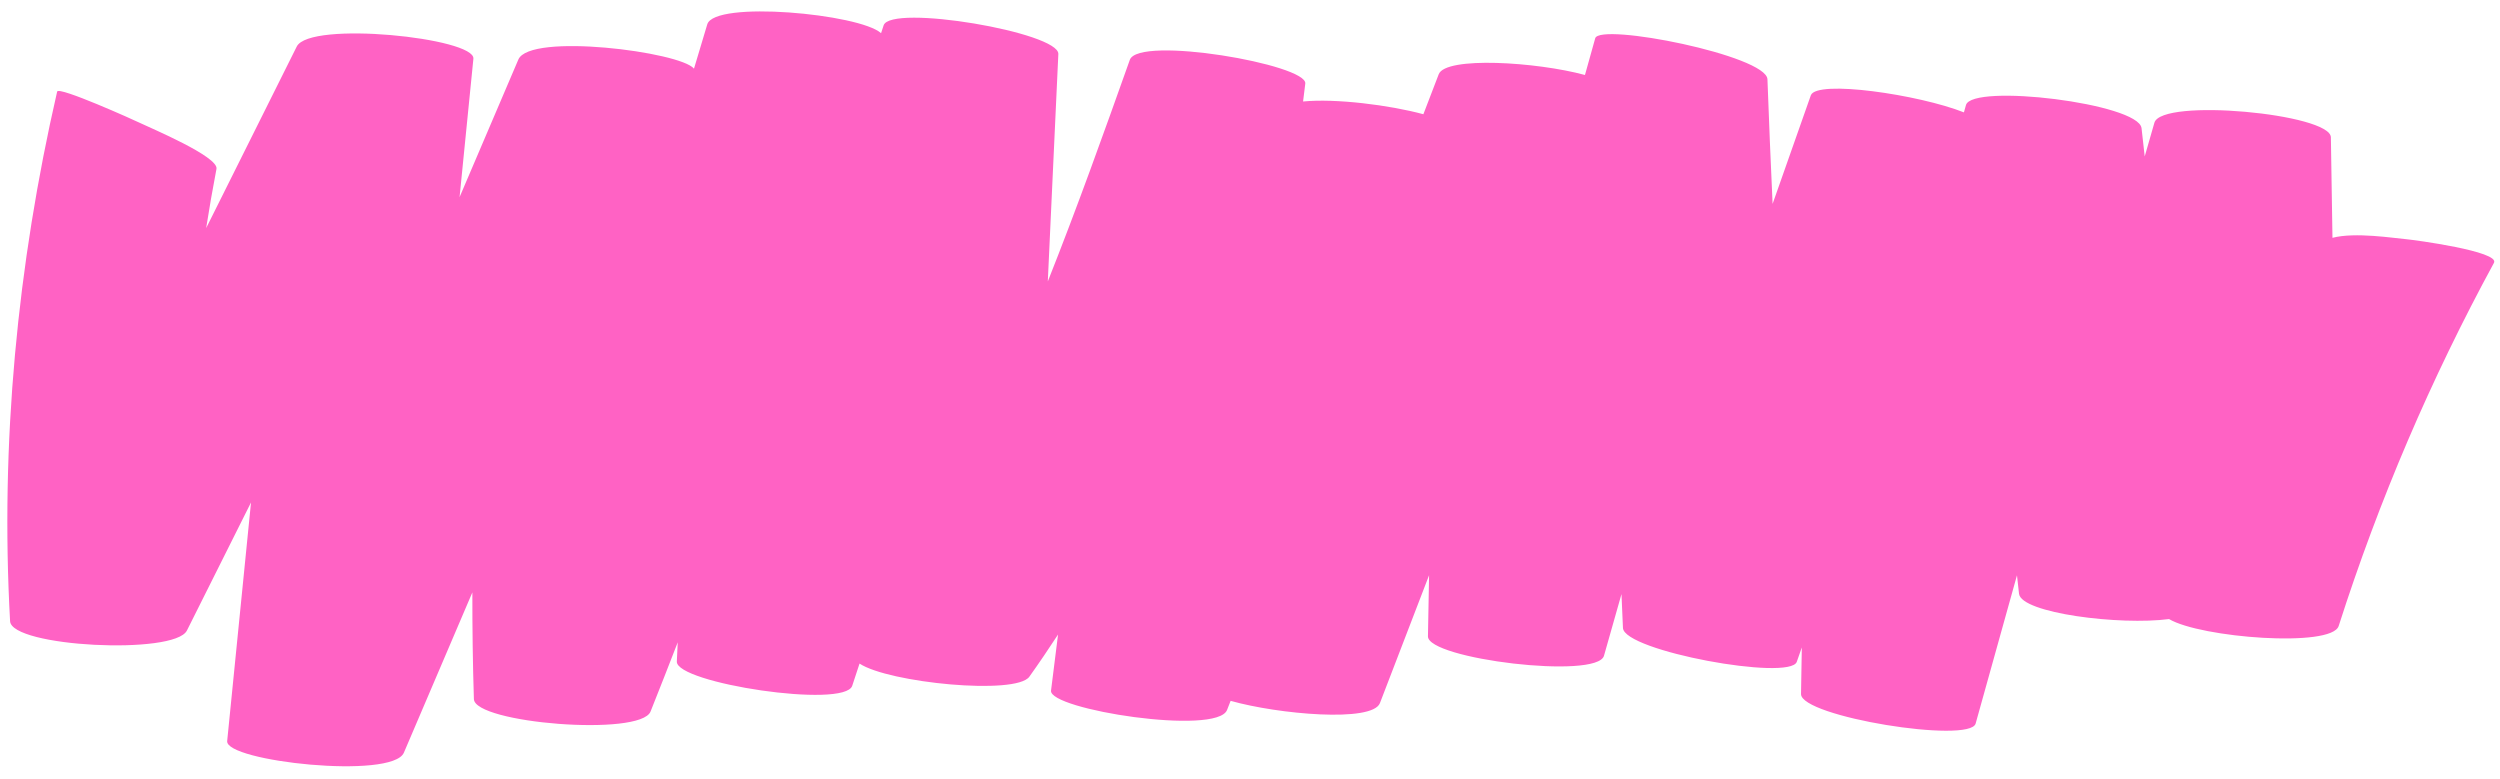 <?xml version="1.0" encoding="UTF-8"?><svg xmlns="http://www.w3.org/2000/svg" xmlns:xlink="http://www.w3.org/1999/xlink" height="137.6" preserveAspectRatio="xMidYMid meet" version="1.0" viewBox="-1.3 -2.0 441.4 137.6" width="441.4" zoomAndPan="magnify"><g id="change1_1"><path d="M423.69,40.25c-2.32-0.2-9.19-1.31-13.17-0.26c-0.09-5.92-0.19-11.83-0.28-17.75 c-0.07-4.16-29.89-6.99-31.16-2.57c-0.57,1.98-1.14,3.96-1.71,5.95c-0.19-1.66-0.38-3.33-0.56-4.99c-0.5-4.39-29.91-7.94-31-4.08 c-0.12,0.43-0.24,0.86-0.36,1.29c-7.96-3.15-26.04-5.8-27.03-3.01c-2.25,6.39-4.5,12.78-6.75,19.17c-0.33-7.33-0.65-14.66-0.91-22 c-0.15-4.2-29.63-10.04-30.41-7.24c-0.6,2.16-1.21,4.32-1.81,6.48c-8.55-2.32-24.6-3.32-25.82-0.13c-0.9,2.35-1.81,4.71-2.71,7.06 c-5.94-1.62-15.53-2.82-21.24-2.25c0.13-1.05,0.26-2.11,0.39-3.16c0.42-3.37-29.44-8.54-30.98-4.19 c-4.64,13.06-9.34,26.18-14.48,39.12c0.62-13.38,1.24-26.77,1.86-40.15c0.18-3.82-29.61-8.88-30.85-5.06 c-0.15,0.46-0.3,0.92-0.45,1.38c-3.77-3.42-29.44-5.83-30.69-1.55c-0.77,2.61-1.56,5.21-2.34,7.81c-2.41-2.97-28.97-6.38-31.01-1.61 c-3.46,8.1-6.92,16.2-10.38,24.3c0.82-8.15,1.63-16.29,2.44-24.44c0.37-3.68-28.9-6.75-31.19-2.15 C45.76,16.9,40.43,27.58,35.1,38.27c0.55-3.49,1.15-6.97,1.82-10.45c0.42-2.17-11.82-7.29-13.45-8.09 c-1.02-0.5-14.45-6.55-14.68-5.56C1.75,44.8-1.26,76.28,0.48,107.68c0.25,4.55,29.03,6.01,31.22,1.65 c3.78-7.54,7.55-15.08,11.32-22.62c-1.4,14.04-2.81,28.09-4.21,42.13c-0.36,3.59,29.16,6.83,31.2,2.05 c4.03-9.43,8.06-18.87,12.09-28.3c-0.01,6.28,0.07,12.56,0.27,18.84c0.13,4.27,29.4,6.66,31.19,2.2c1.62-4.06,3.22-8.14,4.8-12.22 c-0.05,1.13-0.11,2.26-0.16,3.39c-0.17,3.82,29.62,8.36,30.97,4.28c0.43-1.3,0.86-2.61,1.29-3.92c5.16,3.41,27.62,5.62,29.98,2.32 c1.75-2.45,3.43-4.94,5.07-7.45c-0.41,3.3-0.82,6.6-1.24,9.9c-0.42,3.36,29.3,7.99,31.08,3.42c0.21-0.54,0.42-1.08,0.63-1.61 c8.38,2.37,25.02,3.87,26.36,0.4c2.89-7.53,5.79-15.06,8.68-22.58c-0.07,3.6-0.14,7.19-0.2,10.79c-0.07,4,29.88,7.66,31.08,3.43 c1.03-3.63,2.06-7.26,3.09-10.89c0.09,1.99,0.17,3.99,0.26,5.98c0.18,4.08,29.48,9.42,30.69,5.98c0.3-0.85,0.6-1.69,0.89-2.54 c-0.05,2.74-0.09,5.48-0.14,8.22c-0.07,4.02,29.82,8.82,30.83,5.22c2.43-8.73,4.87-17.46,7.3-26.18c0.12,1.09,0.24,2.17,0.36,3.26 c0.38,3.44,17.87,5.61,26.49,4.47c5.56,3.31,28.71,5.11,29.95,1.22c7.11-22.21,16.28-43.64,27.42-64.12 C440.11,42.38,424.86,40.35,423.69,40.25z" fill="#FF62C4"/></g></svg>